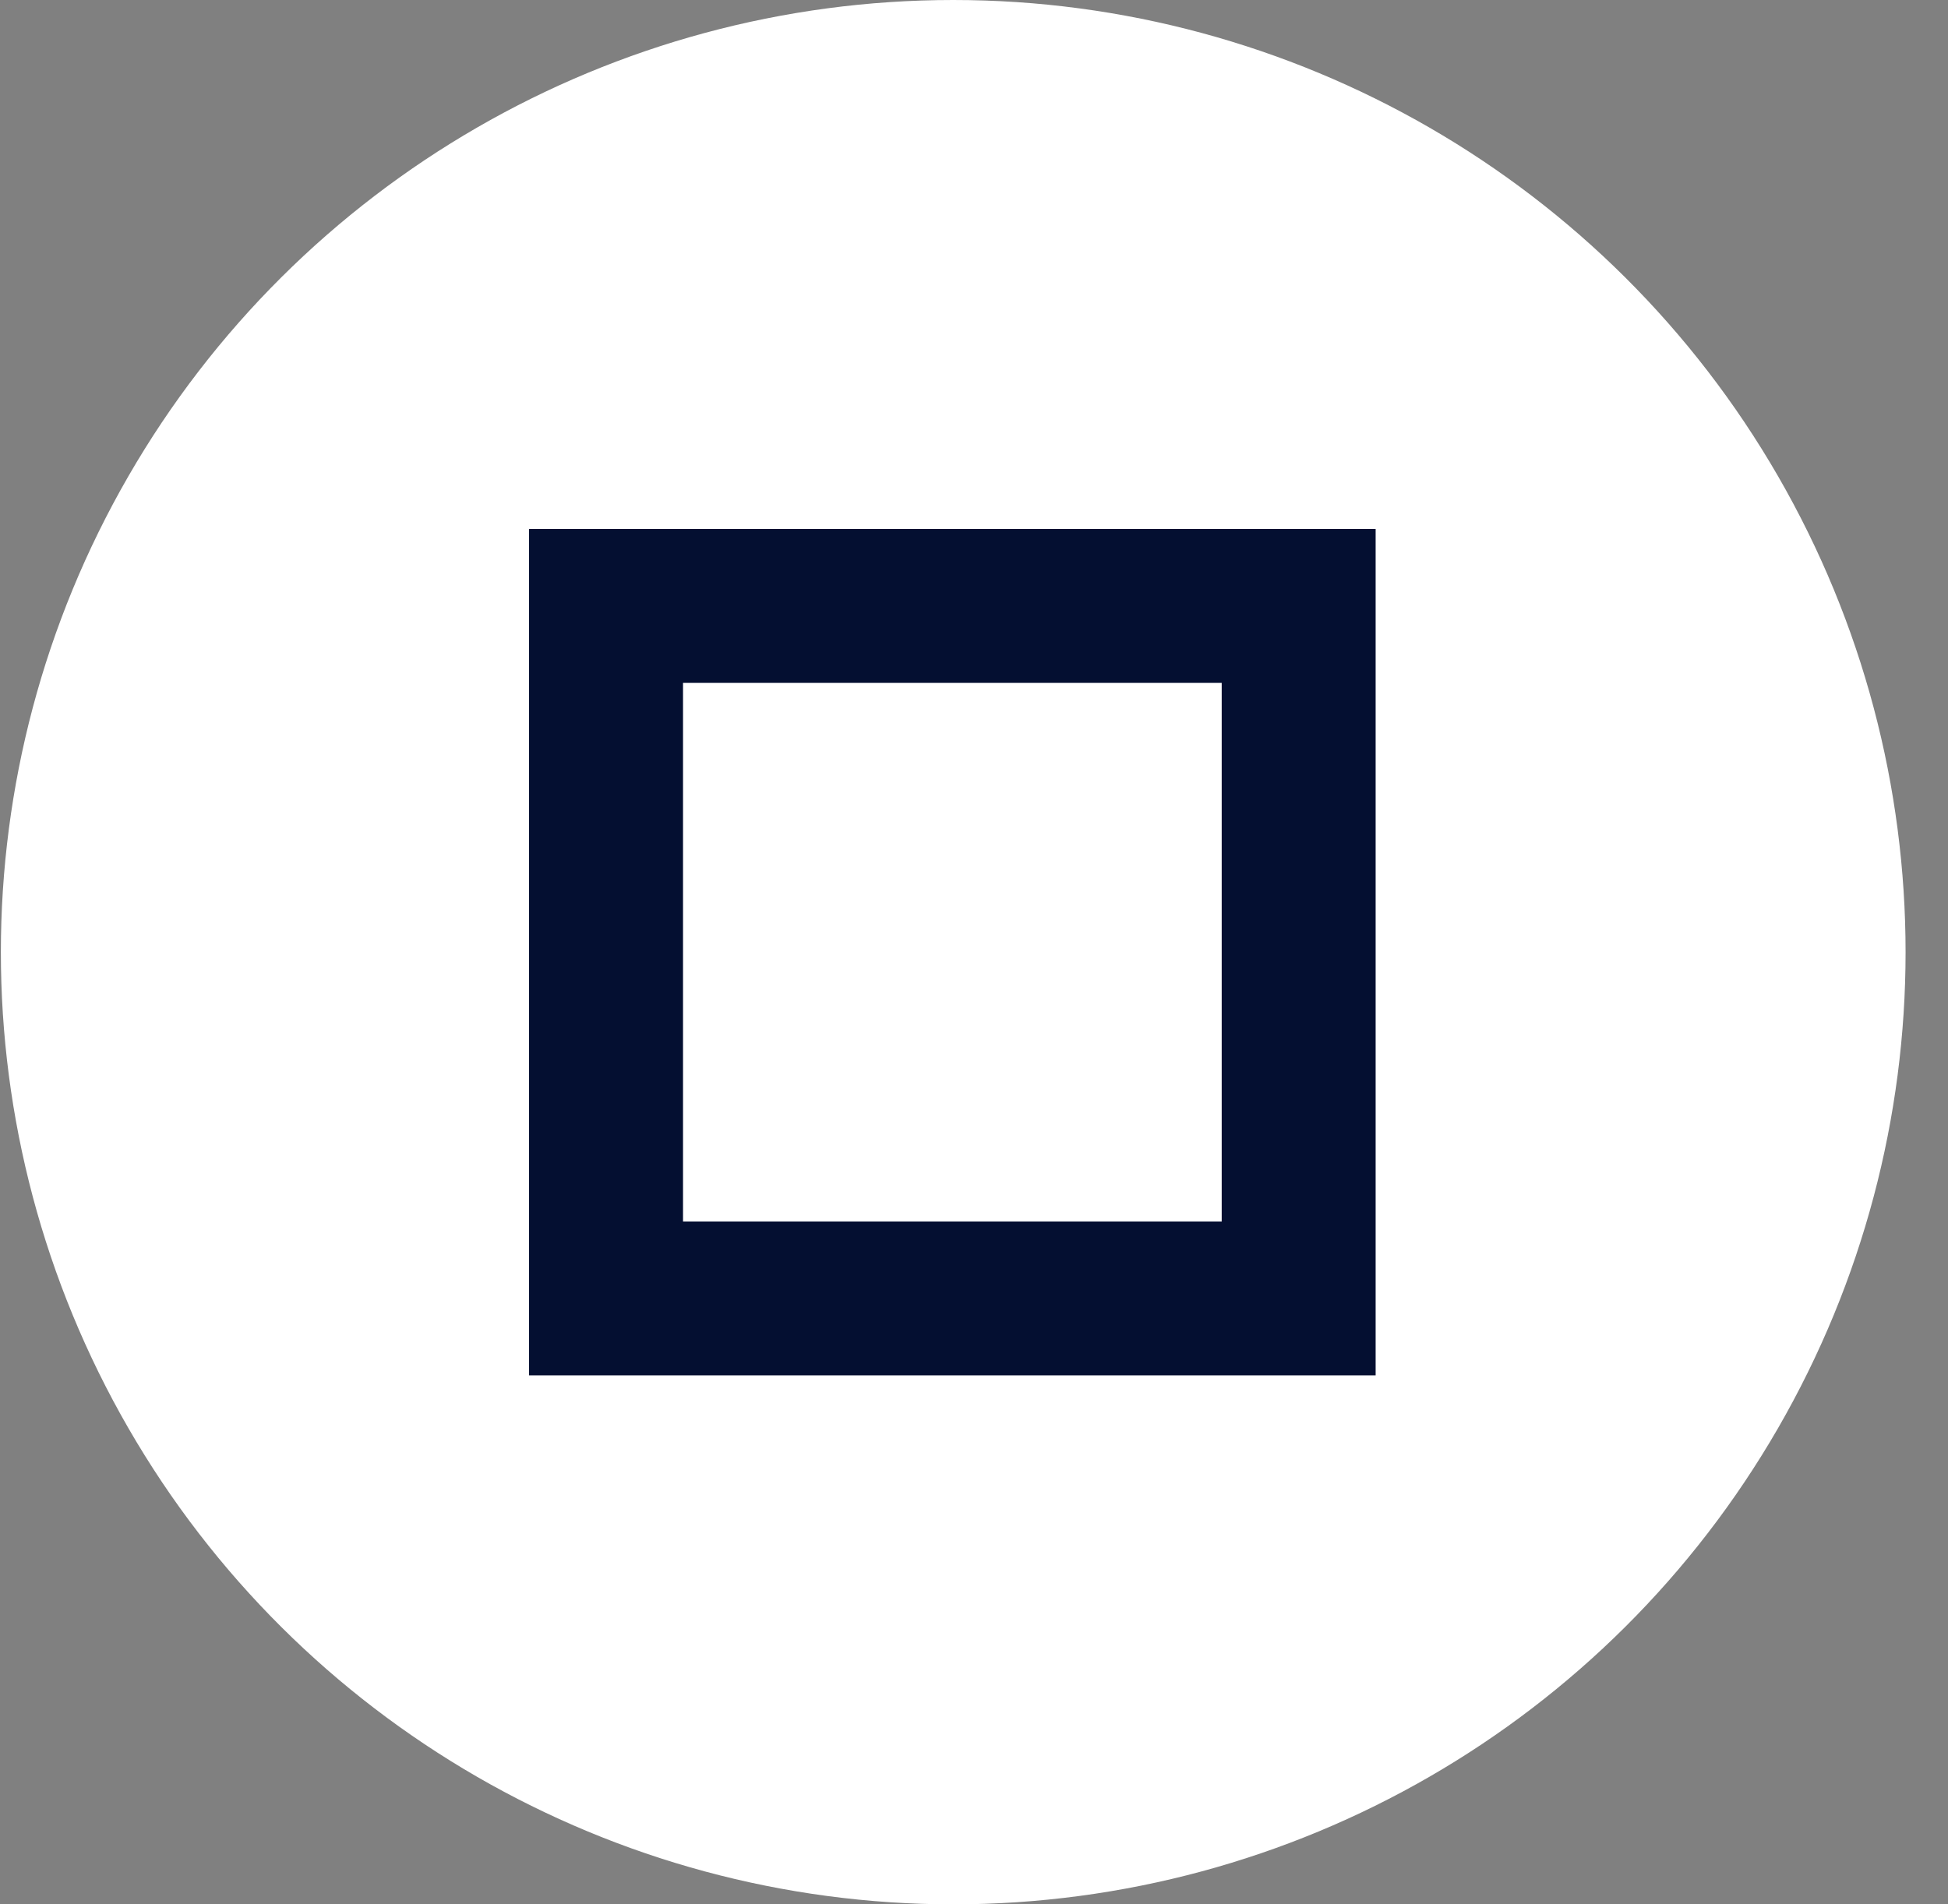 <?xml version="1.0" encoding="UTF-8"?> <svg xmlns="http://www.w3.org/2000/svg" width="45" height="44" viewBox="0 0 45 44" fill="none"><rect x="0" y="0" width="45" height="44" fill="#808080" stroke="none"/><circle cx="22.02" cy="22" r="21.5" transform="rotate(-90 22.02 22)" fill="white" stroke="white"></circle><rect x="14" y="14" width="16" height="16" stroke="#040F31" stroke-width="3.556"></rect></svg> 